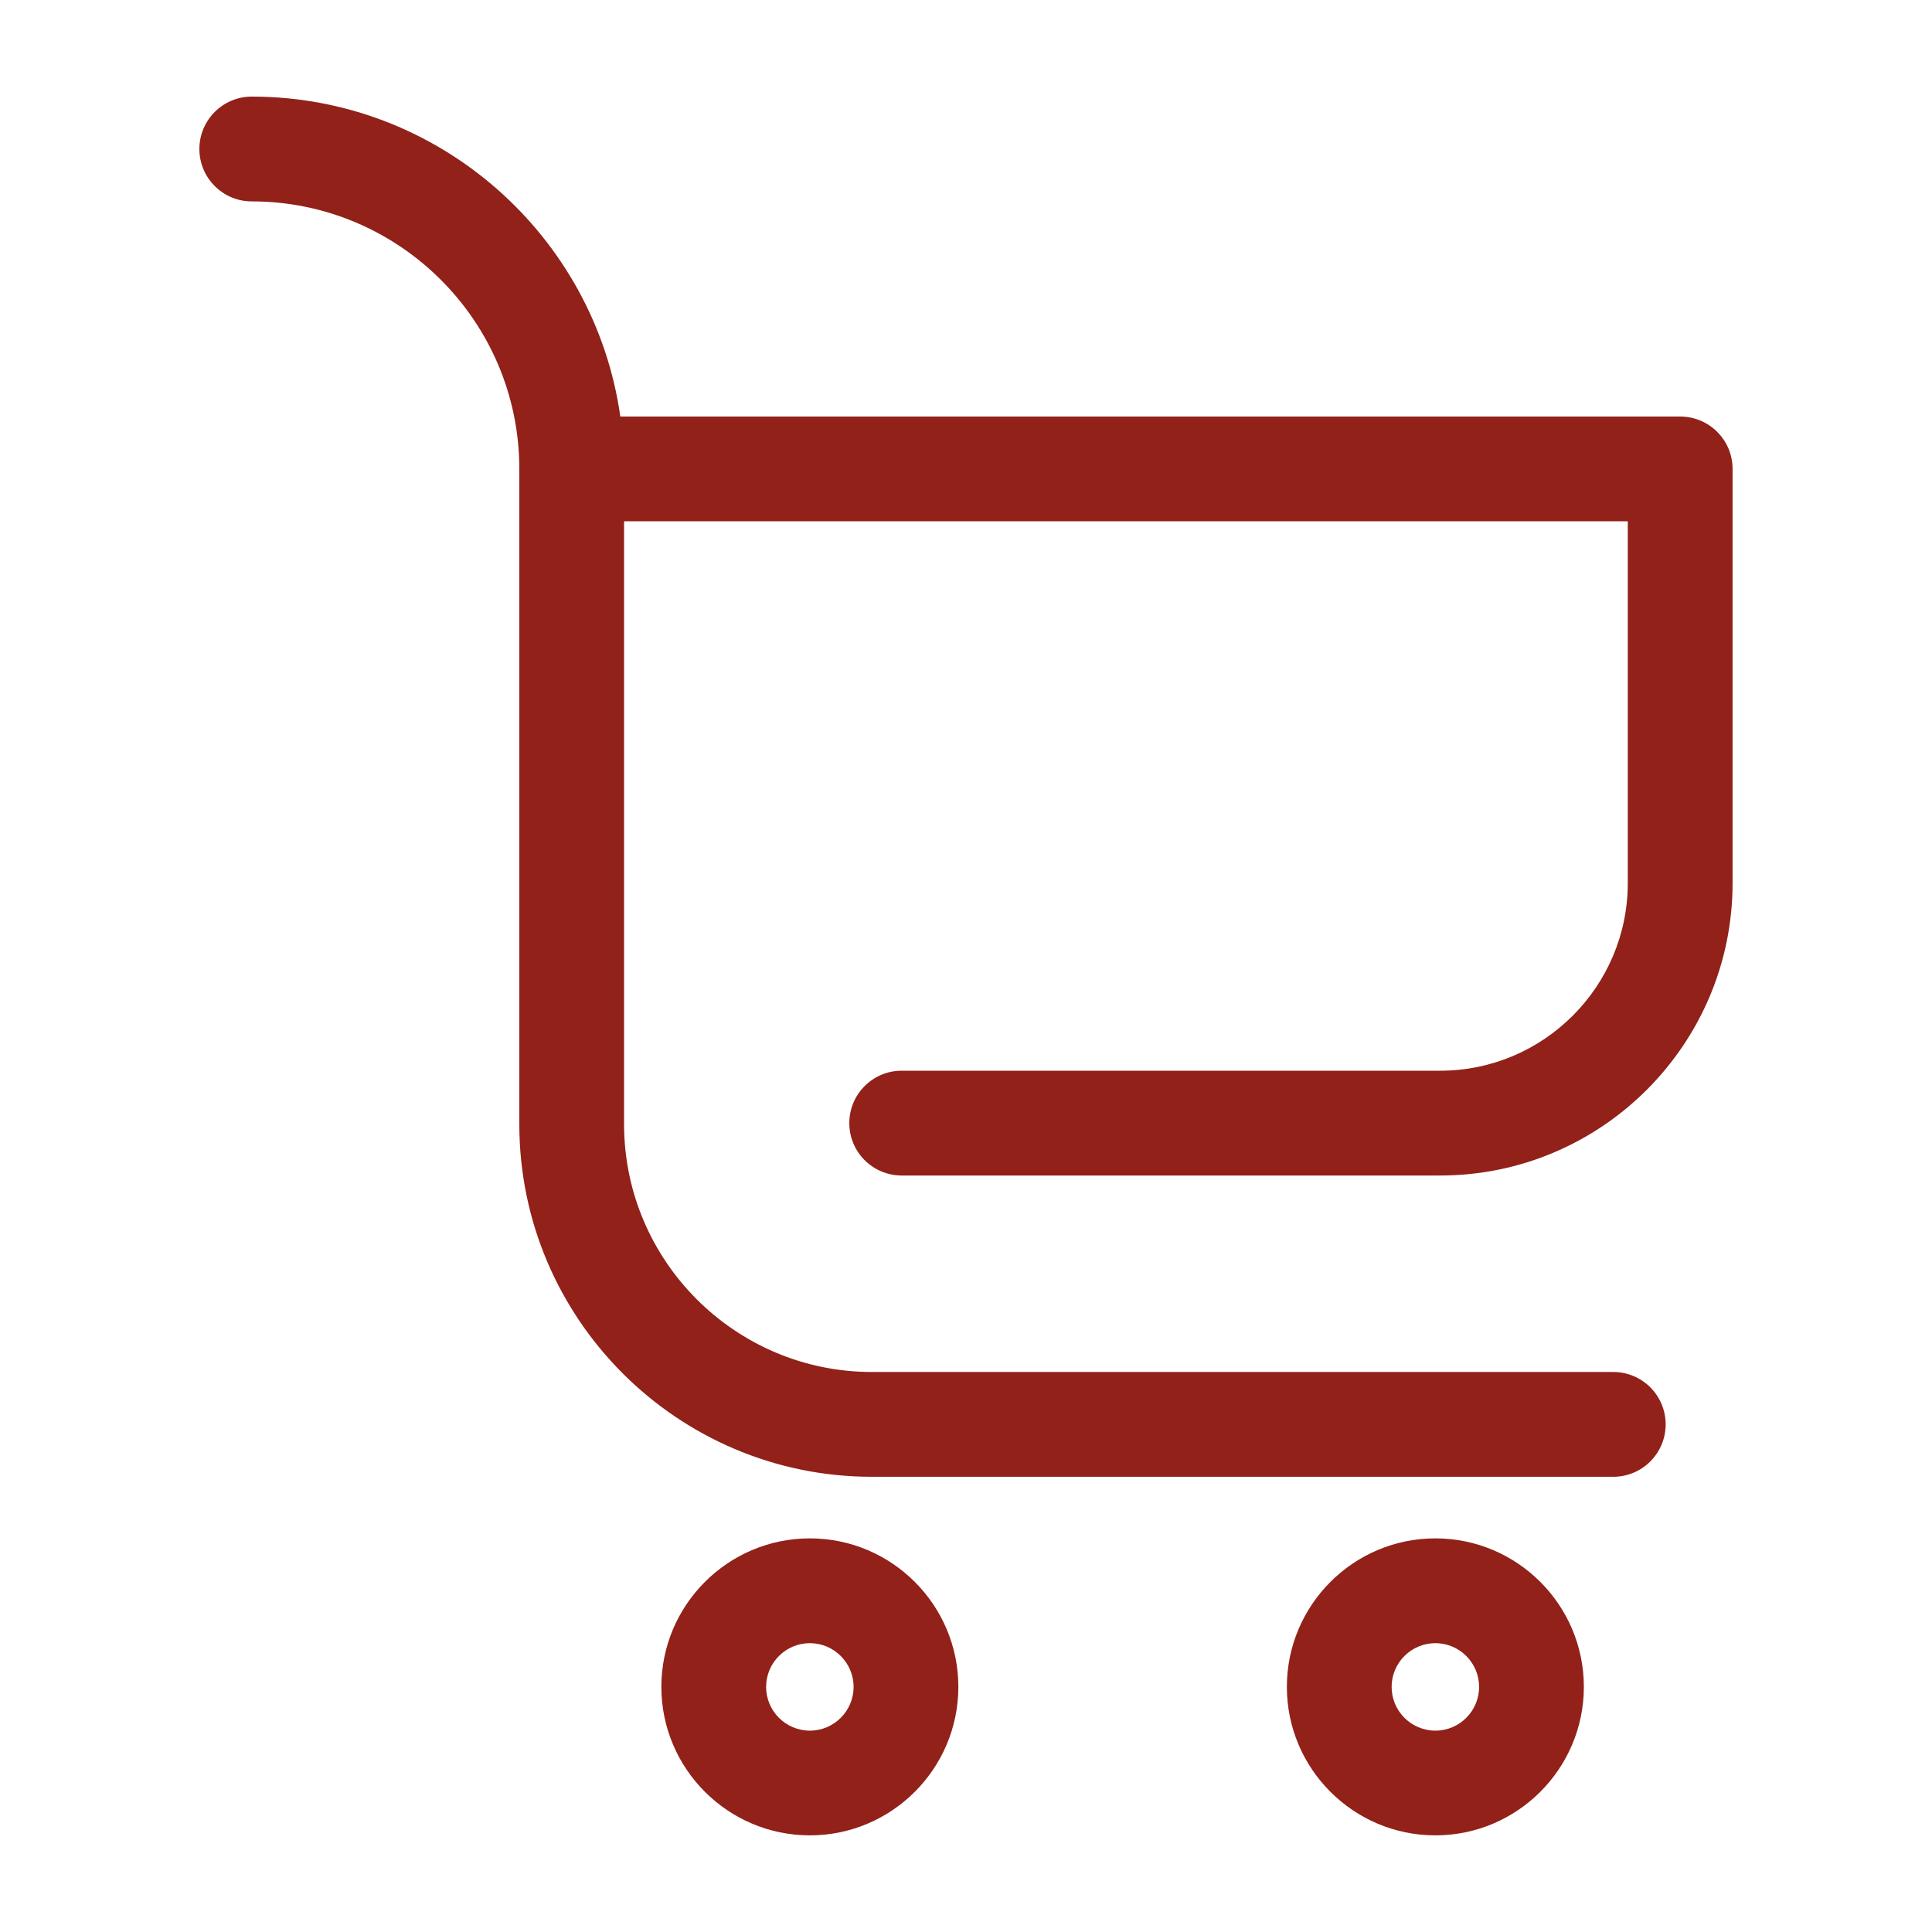 <?xml version="1.0" encoding="UTF-8"?>
<svg xmlns="http://www.w3.org/2000/svg" id="Ebene_1" version="1.1" viewBox="0 0 50 50">
  <path d="M37.271,27.71h-13.935c-.749,0-1.356.607-1.356,1.356s.607,1.356,1.356,1.356h13.935c4.173,0,7.568-3.395,7.568-7.568v-10.718c0-.749-.607-1.356-1.356-1.356h-27.429c-.661-4.673-4.685-8.28-9.538-8.28-.749,0-1.356.607-1.356,1.356s.607,1.356,1.356,1.356c3.818,0,6.924,3.106,6.924,6.924v16.958c0,5.031,4.094,9.125,9.125,9.125h19.186c.749,0,1.356-.607,1.356-1.356s-.607-1.356-1.356-1.356h-19.186c-3.536,0-6.414-2.877-6.414-6.414v-15.602h25.976v9.362c0,2.678-2.179,4.857-4.857,4.857Z" fill="#912119"></path>
  <path d="M20.959,39.813c-2.119,0-3.843,1.724-3.843,3.843s1.724,3.843,3.843,3.843,3.843-1.724,3.843-3.843-1.724-3.843-3.843-3.843ZM20.959,44.789c-.624,0-1.132-.508-1.132-1.132s.508-1.132,1.132-1.132,1.132.508,1.132,1.132-.508,1.132-1.132,1.132Z" fill="#912119"></path>
  <path d="M37.147,39.813c-2.119,0-3.843,1.724-3.843,3.843s1.724,3.843,3.843,3.843,3.843-1.724,3.843-3.843-1.724-3.843-3.843-3.843ZM37.147,44.789c-.624,0-1.132-.508-1.132-1.132s.508-1.132,1.132-1.132,1.132.508,1.132,1.132-.508,1.132-1.132,1.132Z" fill="#912119"></path>
</svg>

